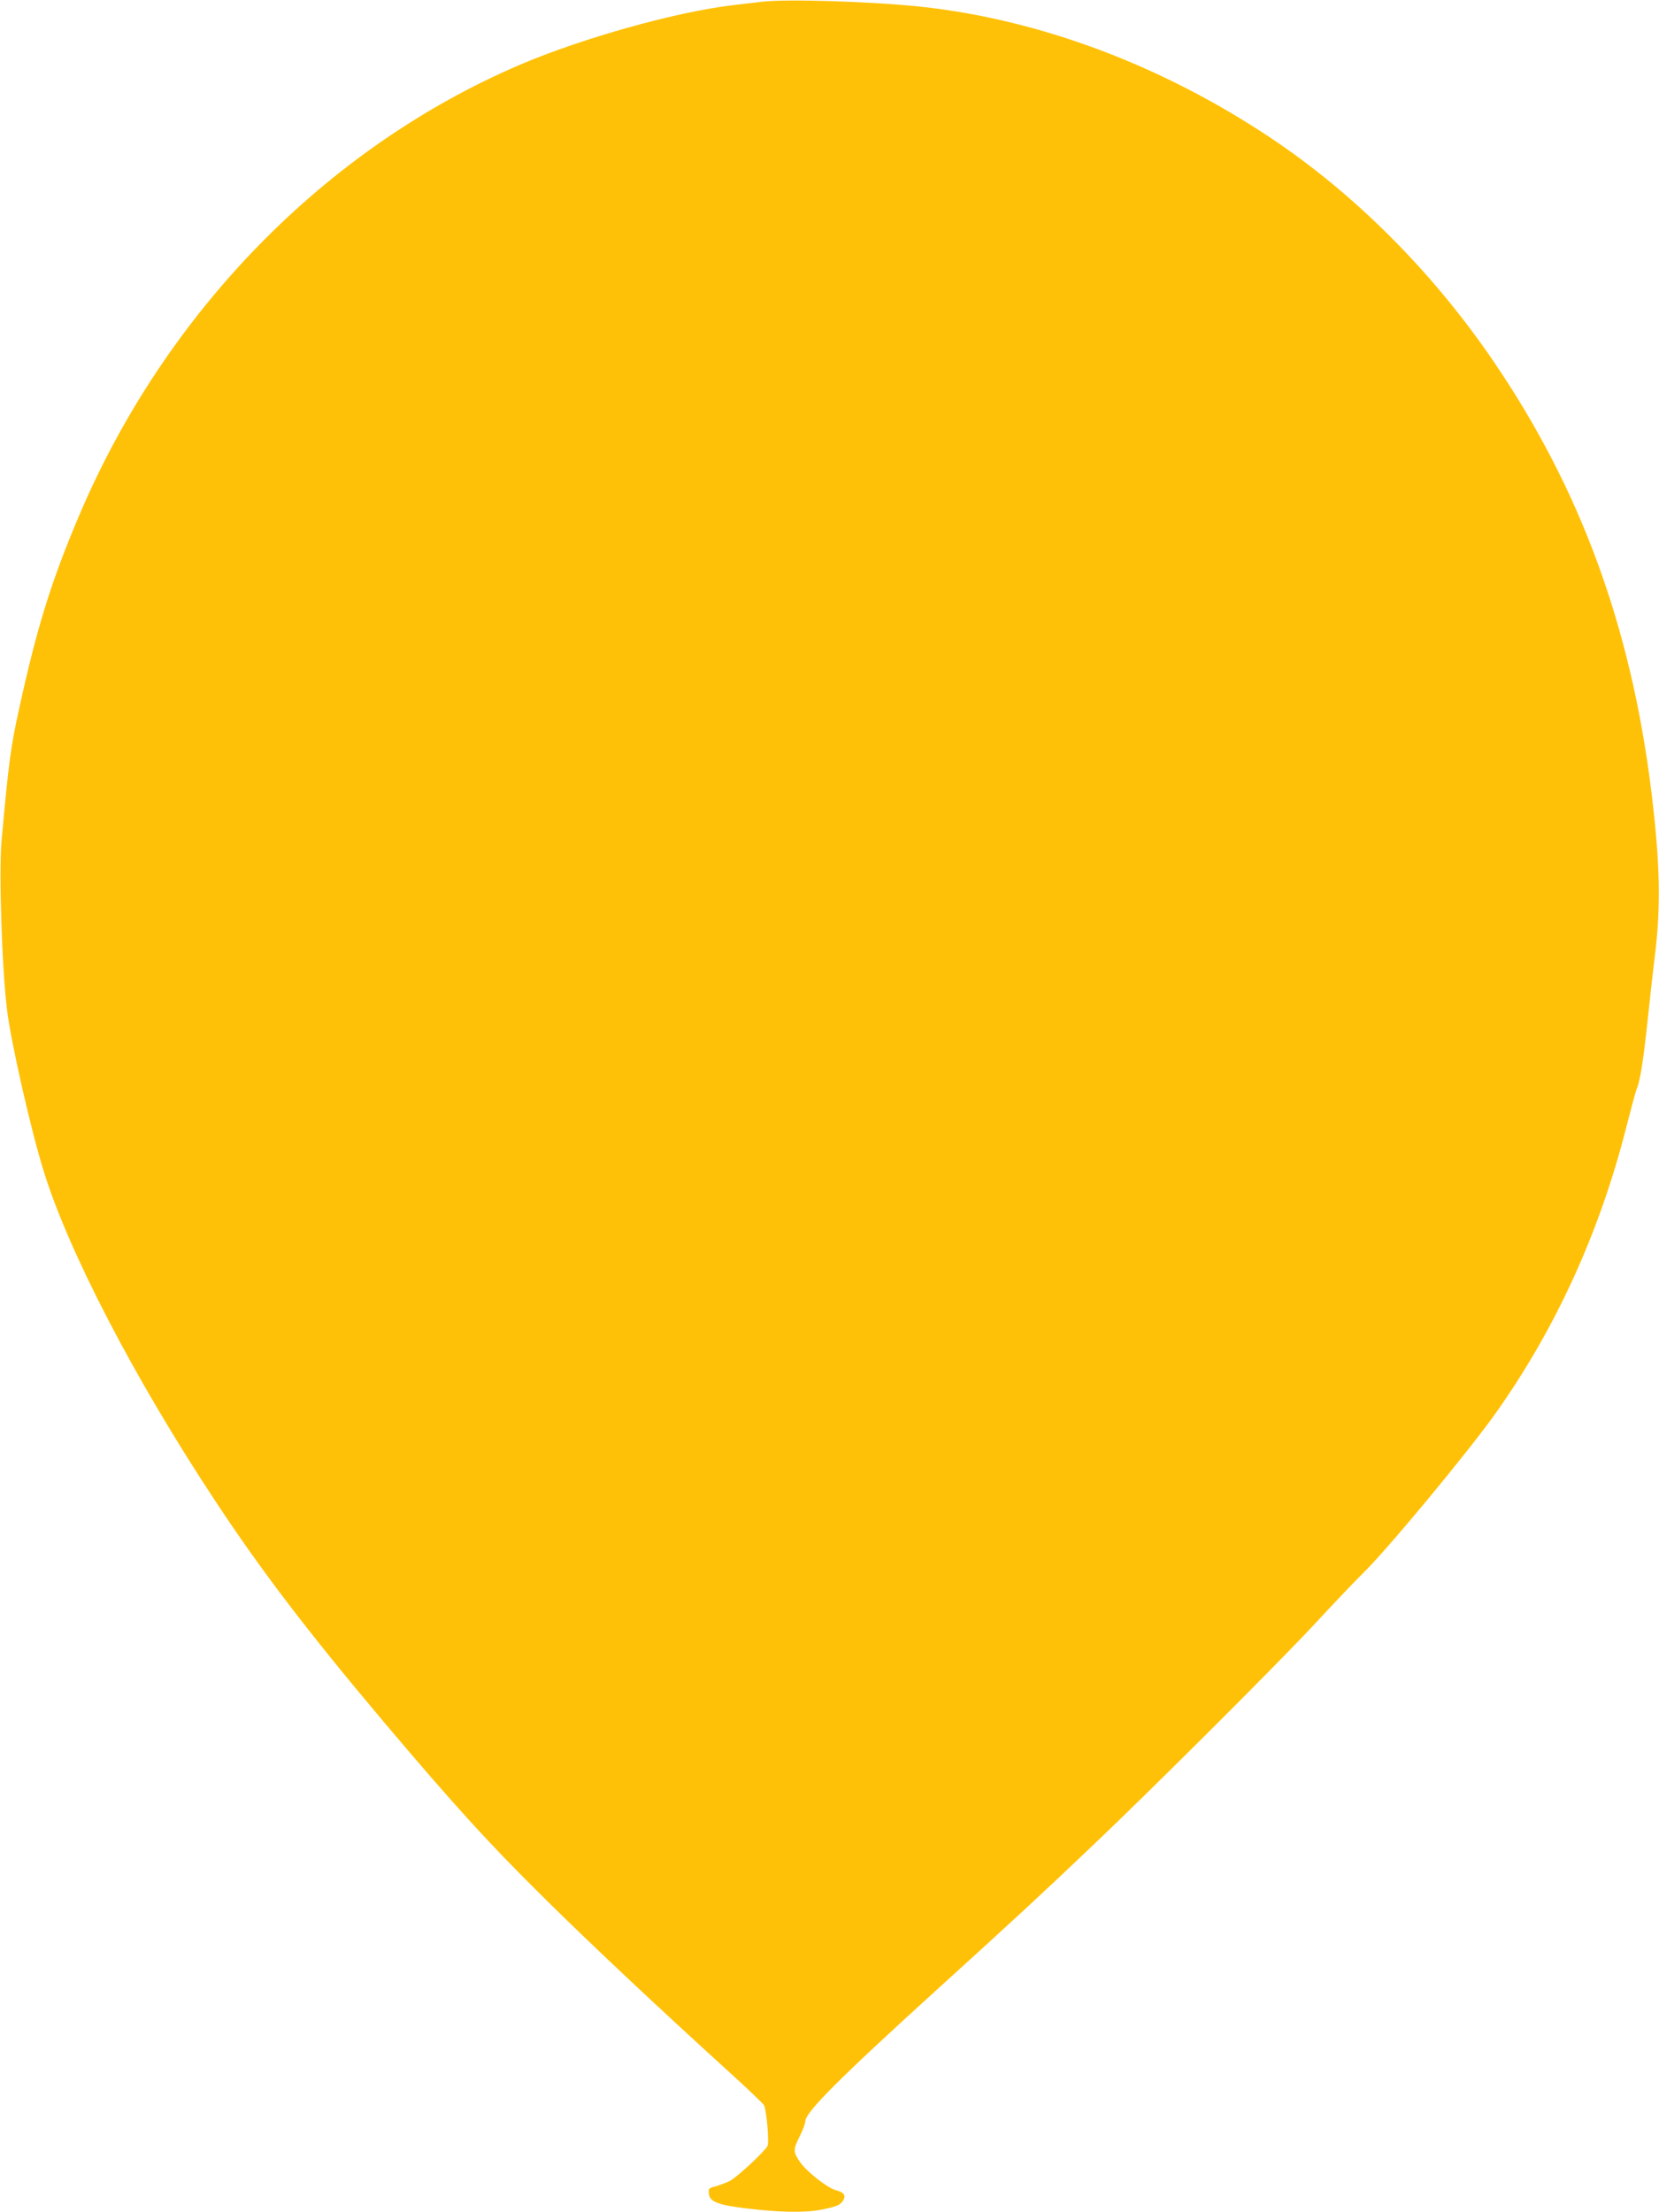<?xml version="1.0" standalone="no"?>
<!DOCTYPE svg PUBLIC "-//W3C//DTD SVG 20010904//EN"
 "http://www.w3.org/TR/2001/REC-SVG-20010904/DTD/svg10.dtd">
<svg version="1.0" xmlns="http://www.w3.org/2000/svg"
 width="960pt" height="1280pt" viewBox="0 0 960 1280"
 preserveAspectRatio="xMidYMid meet">
<g transform="translate(0,1280) scale(0.1,-0.1)"
fill="#ffc107" stroke="none">
<path d="M4410 12790 c-41 -5 -118 -14 -170 -20 -329 -39 -868 -190 -1230
-344 -1124 -481 -2052 -1430 -2553 -2611 -161 -380 -244 -648 -345 -1110 -50
-226 -61 -308 -103 -770 -16 -176 2 -742 32 -980 23 -189 139 -699 213 -935
144 -464 522 -1192 982 -1890 268 -408 544 -770 978 -1285 411 -487 620 -717
948 -1040 268 -265 662 -635 1096 -1029 84 -77 157 -147 163 -157 15 -28 31
-216 20 -236 -18 -34 -176 -180 -216 -201 -22 -11 -59 -25 -83 -32 -41 -10
-43 -13 -40 -43 4 -45 50 -64 201 -83 201 -25 350 -28 445 -10 93 18 117 28
132 56 16 29 3 45 -45 58 -46 12 -165 105 -204 160 -42 60 -42 74 -5 148 19
37 34 78 34 90 0 52 196 248 765 765 440 399 601 548 895 828 356 338 1077
1058 1289 1286 112 121 232 247 266 280 139 132 621 714 782 941 347 491 598
1041 753 1649 28 110 55 211 61 224 20 48 38 161 63 396 14 132 33 301 42 375
36 287 30 541 -21 956 -118 950 -410 1746 -913 2484 -350 514 -802 968 -1292
1294 -624 416 -1326 680 -2010 756 -286 31 -781 47 -930 30z"/>
</g>
</svg>
